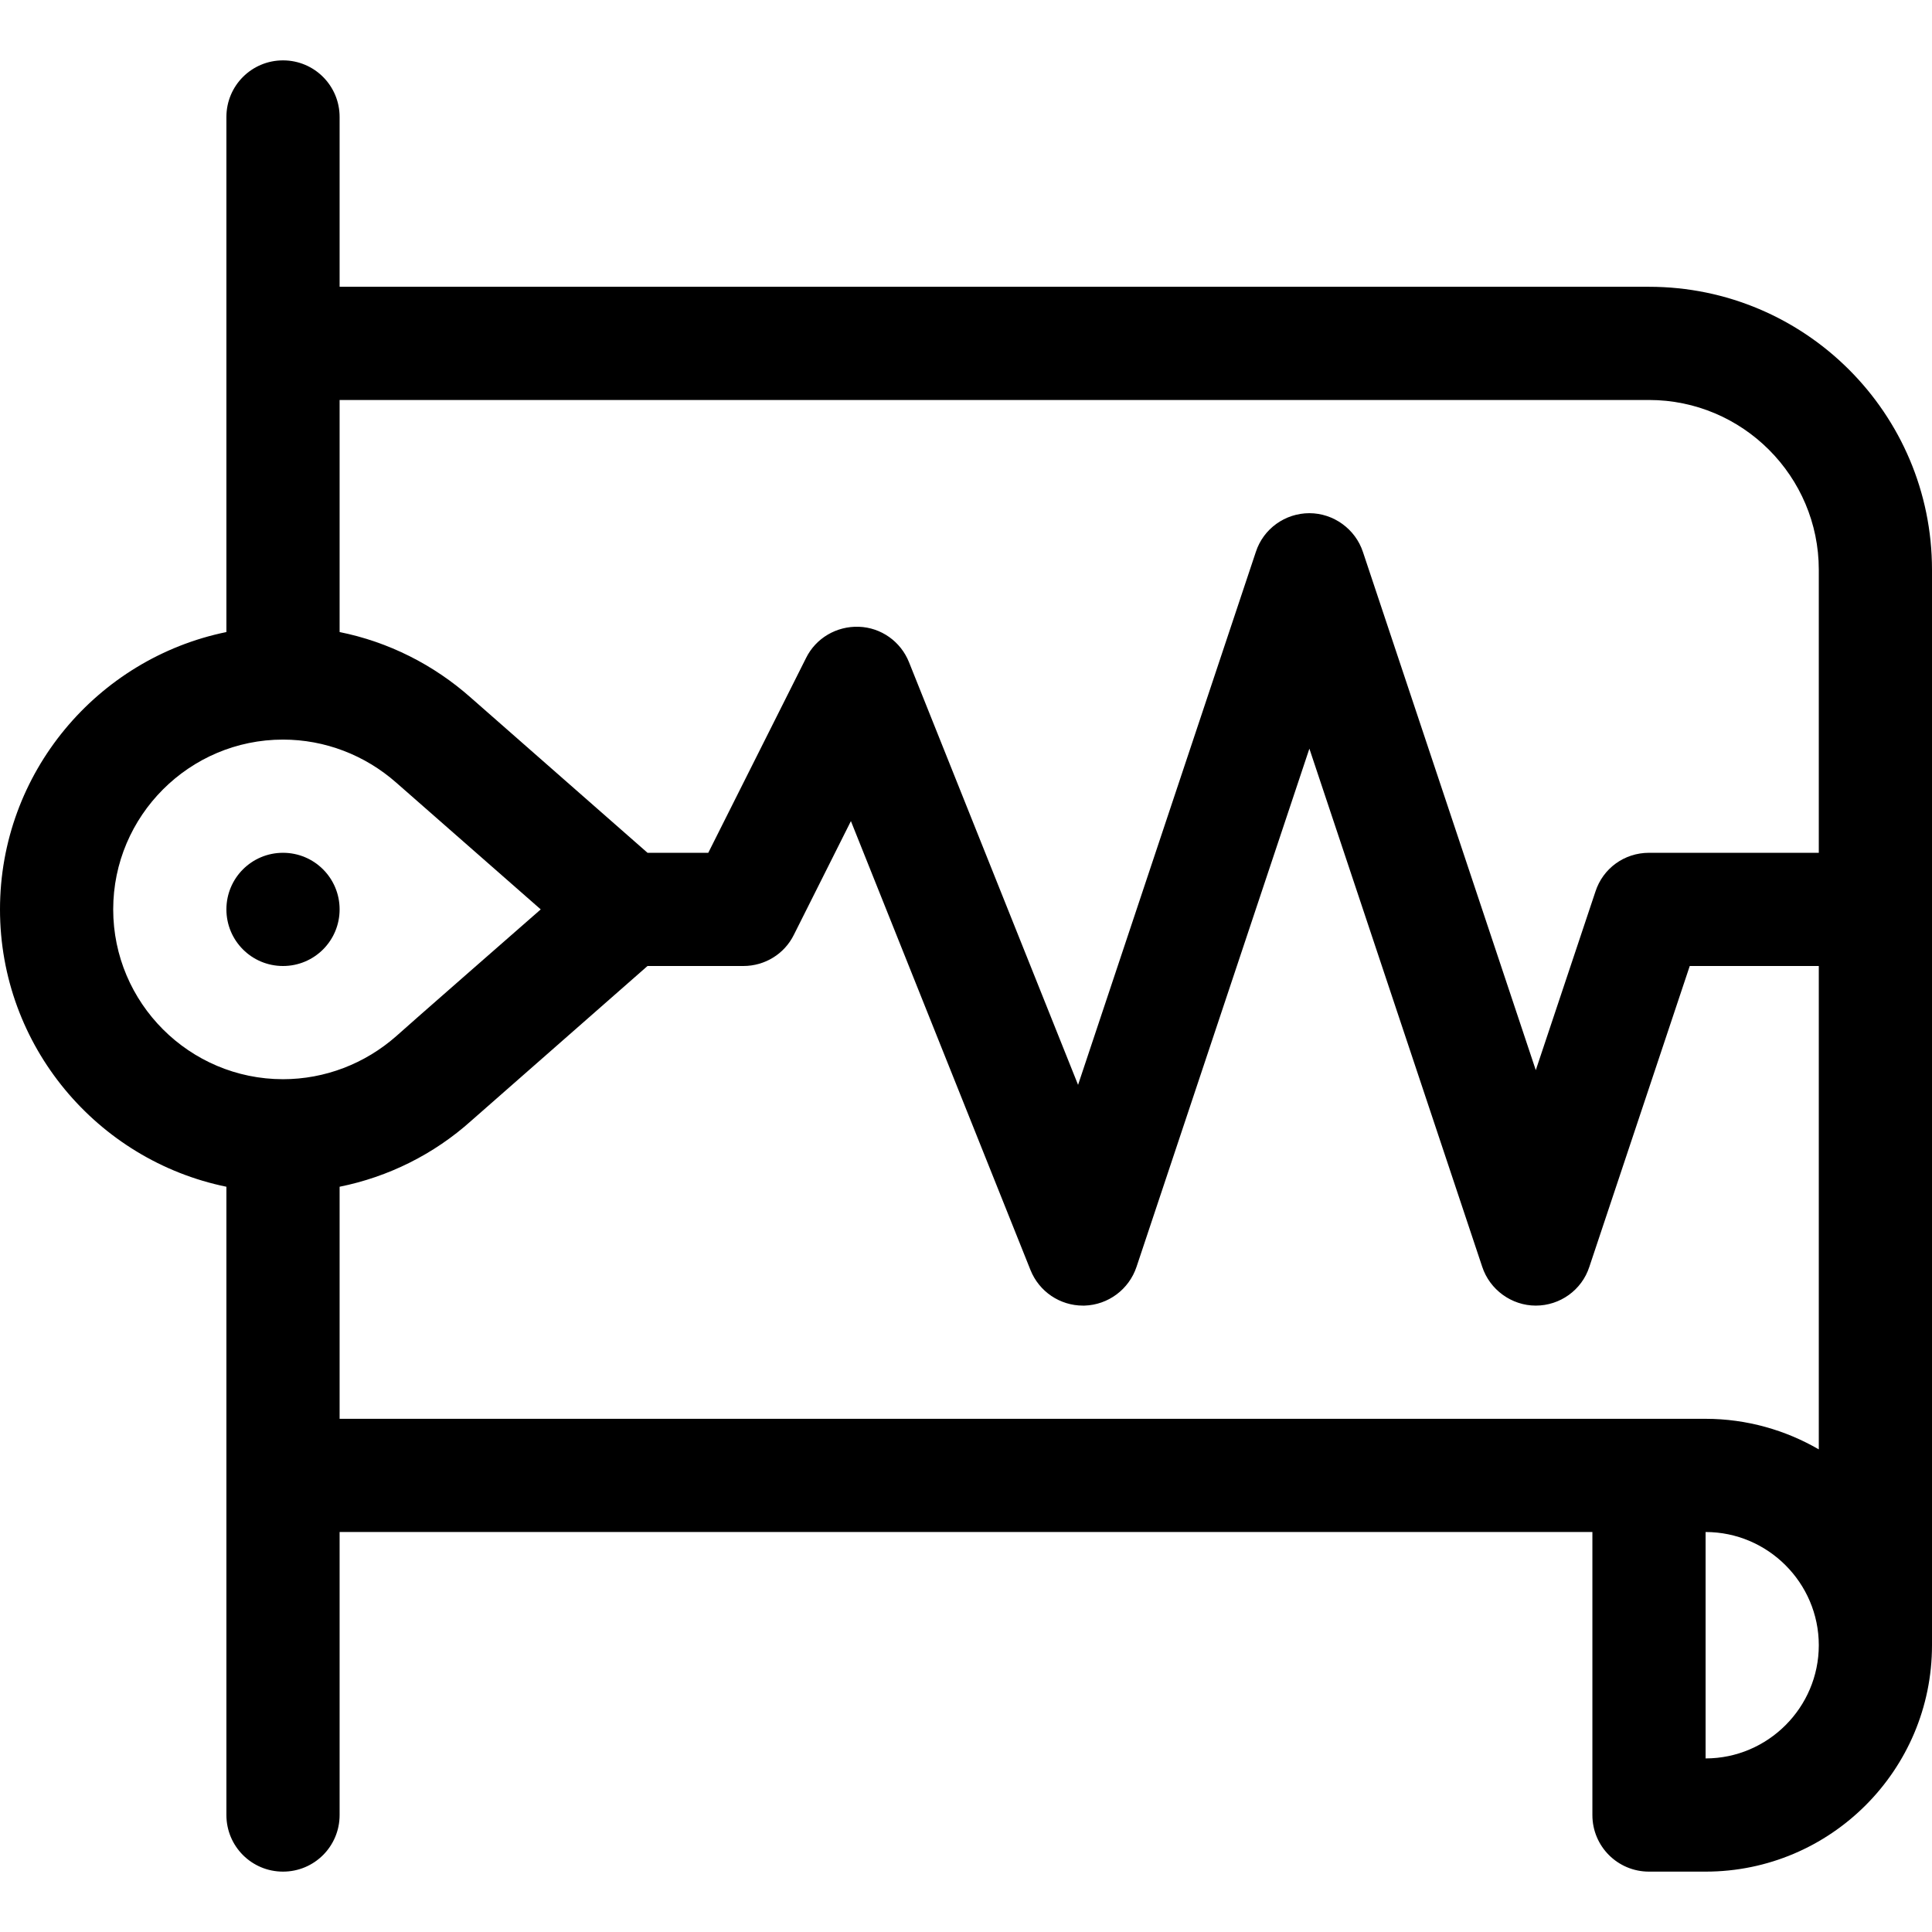 <?xml version="1.0" encoding="utf-8"?>
<!-- Generator: Adobe Illustrator 23.0.1, SVG Export Plug-In . SVG Version: 6.00 Build 0)  -->
<svg version="1.1" id="Livello_1" xmlns="http://www.w3.org/2000/svg" xmlns:xlink="http://www.w3.org/1999/xlink" x="0px" y="0px"
	 viewBox="0 0 512 512" style="enable-background:new 0 0 512 512;" xml:space="preserve">
<path d="M437,76H90V31c0-8.3-6.7-15-15-15s-15,6.7-15,15v136.5c-34.2,7-60,37.3-60,73.5s25.8,66.5,60,73.5V481c0,8.3,6.7,15,15,15
	s15-6.7,15-15v-75h332v75c0,8.3,6.7,15,15,15h15c33.1,0,60-26.9,60-60V151C512,109.6,478.4,76,437,76z M75,286
	c-24.8,0-45-20.2-45-45s20.2-45,45-45c11.1,0,21.7,4.1,30,11.4c0,0,38.3,33.6,38.3,33.6S105,274.5,105,274.6
	C96.7,281.9,86.1,286,75,286z M452,466v-60c16.5,0,30,13.5,30,30S468.5,466,452,466z M482,384.1c-8.8-5.1-19.1-8.1-30-8.1
	c-19.8,0-347.3,0-362,0v-61.5c12.9-2.6,25-8.6,34.9-17.5l46.7-41H197c5.7,0,10.9-3.2,13.4-8.3l15.1-30.1l47.6,119
	c2.3,5.7,7.8,9.4,13.9,9.4c0.1,0,0.3,0,0.4,0c6.3-0.2,11.8-4.3,13.8-10.3L347,198.4l45.8,137.3c2,6.1,7.8,10.3,14.2,10.3
	s12.2-4.1,14.2-10.3l26.6-79.7H482V384.1z M482,226h-45c-6.5,0-12.2,4.1-14.2,10.3L407,283.6l-45.8-137.3c-2-6.1-7.8-10.3-14.2-10.3
	s-12.2,4.1-14.2,10.3l-47.1,141.2l-44.8-112c-2.2-5.5-7.4-9.2-13.3-9.4c-5.9-0.2-11.4,3-14,8.3L187.7,226h-16.1l-46.7-41
	c-10-8.9-22-14.9-34.9-17.5V106h347c24.8,0,45,20.2,45,45V226z"/>
<path d="M90,241c0,8.3-6.7,15-15,15s-15-6.7-15-15s6.7-15,15-15S90,232.7,90,241z"/>
</svg>

